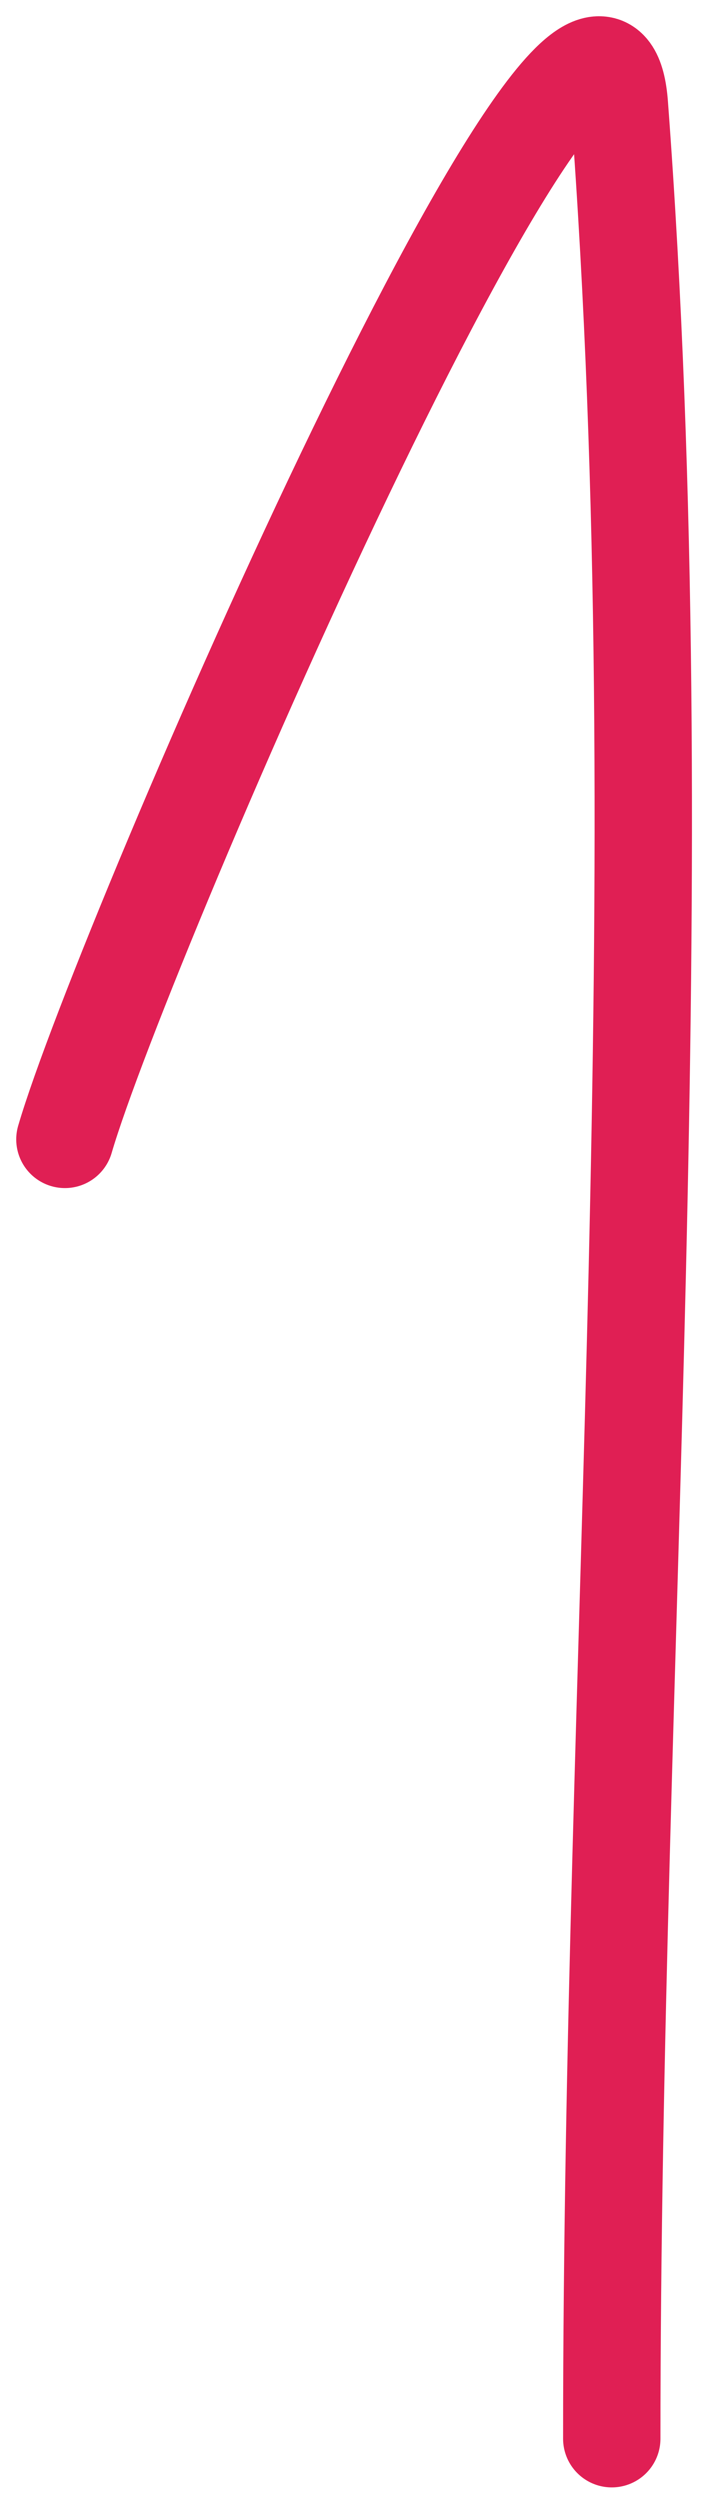 <?xml version="1.0" encoding="UTF-8"?> <svg xmlns="http://www.w3.org/2000/svg" width="22" height="77" viewBox="0 0 22 77" fill="none"><path d="M2 35.093C3.797 28.933 18.484 -4.795 19.084 3.226C20.869 27.082 18.85 51.213 18.85 75.112" stroke="#E01F54" stroke-width="3" stroke-linecap="round"></path></svg> 